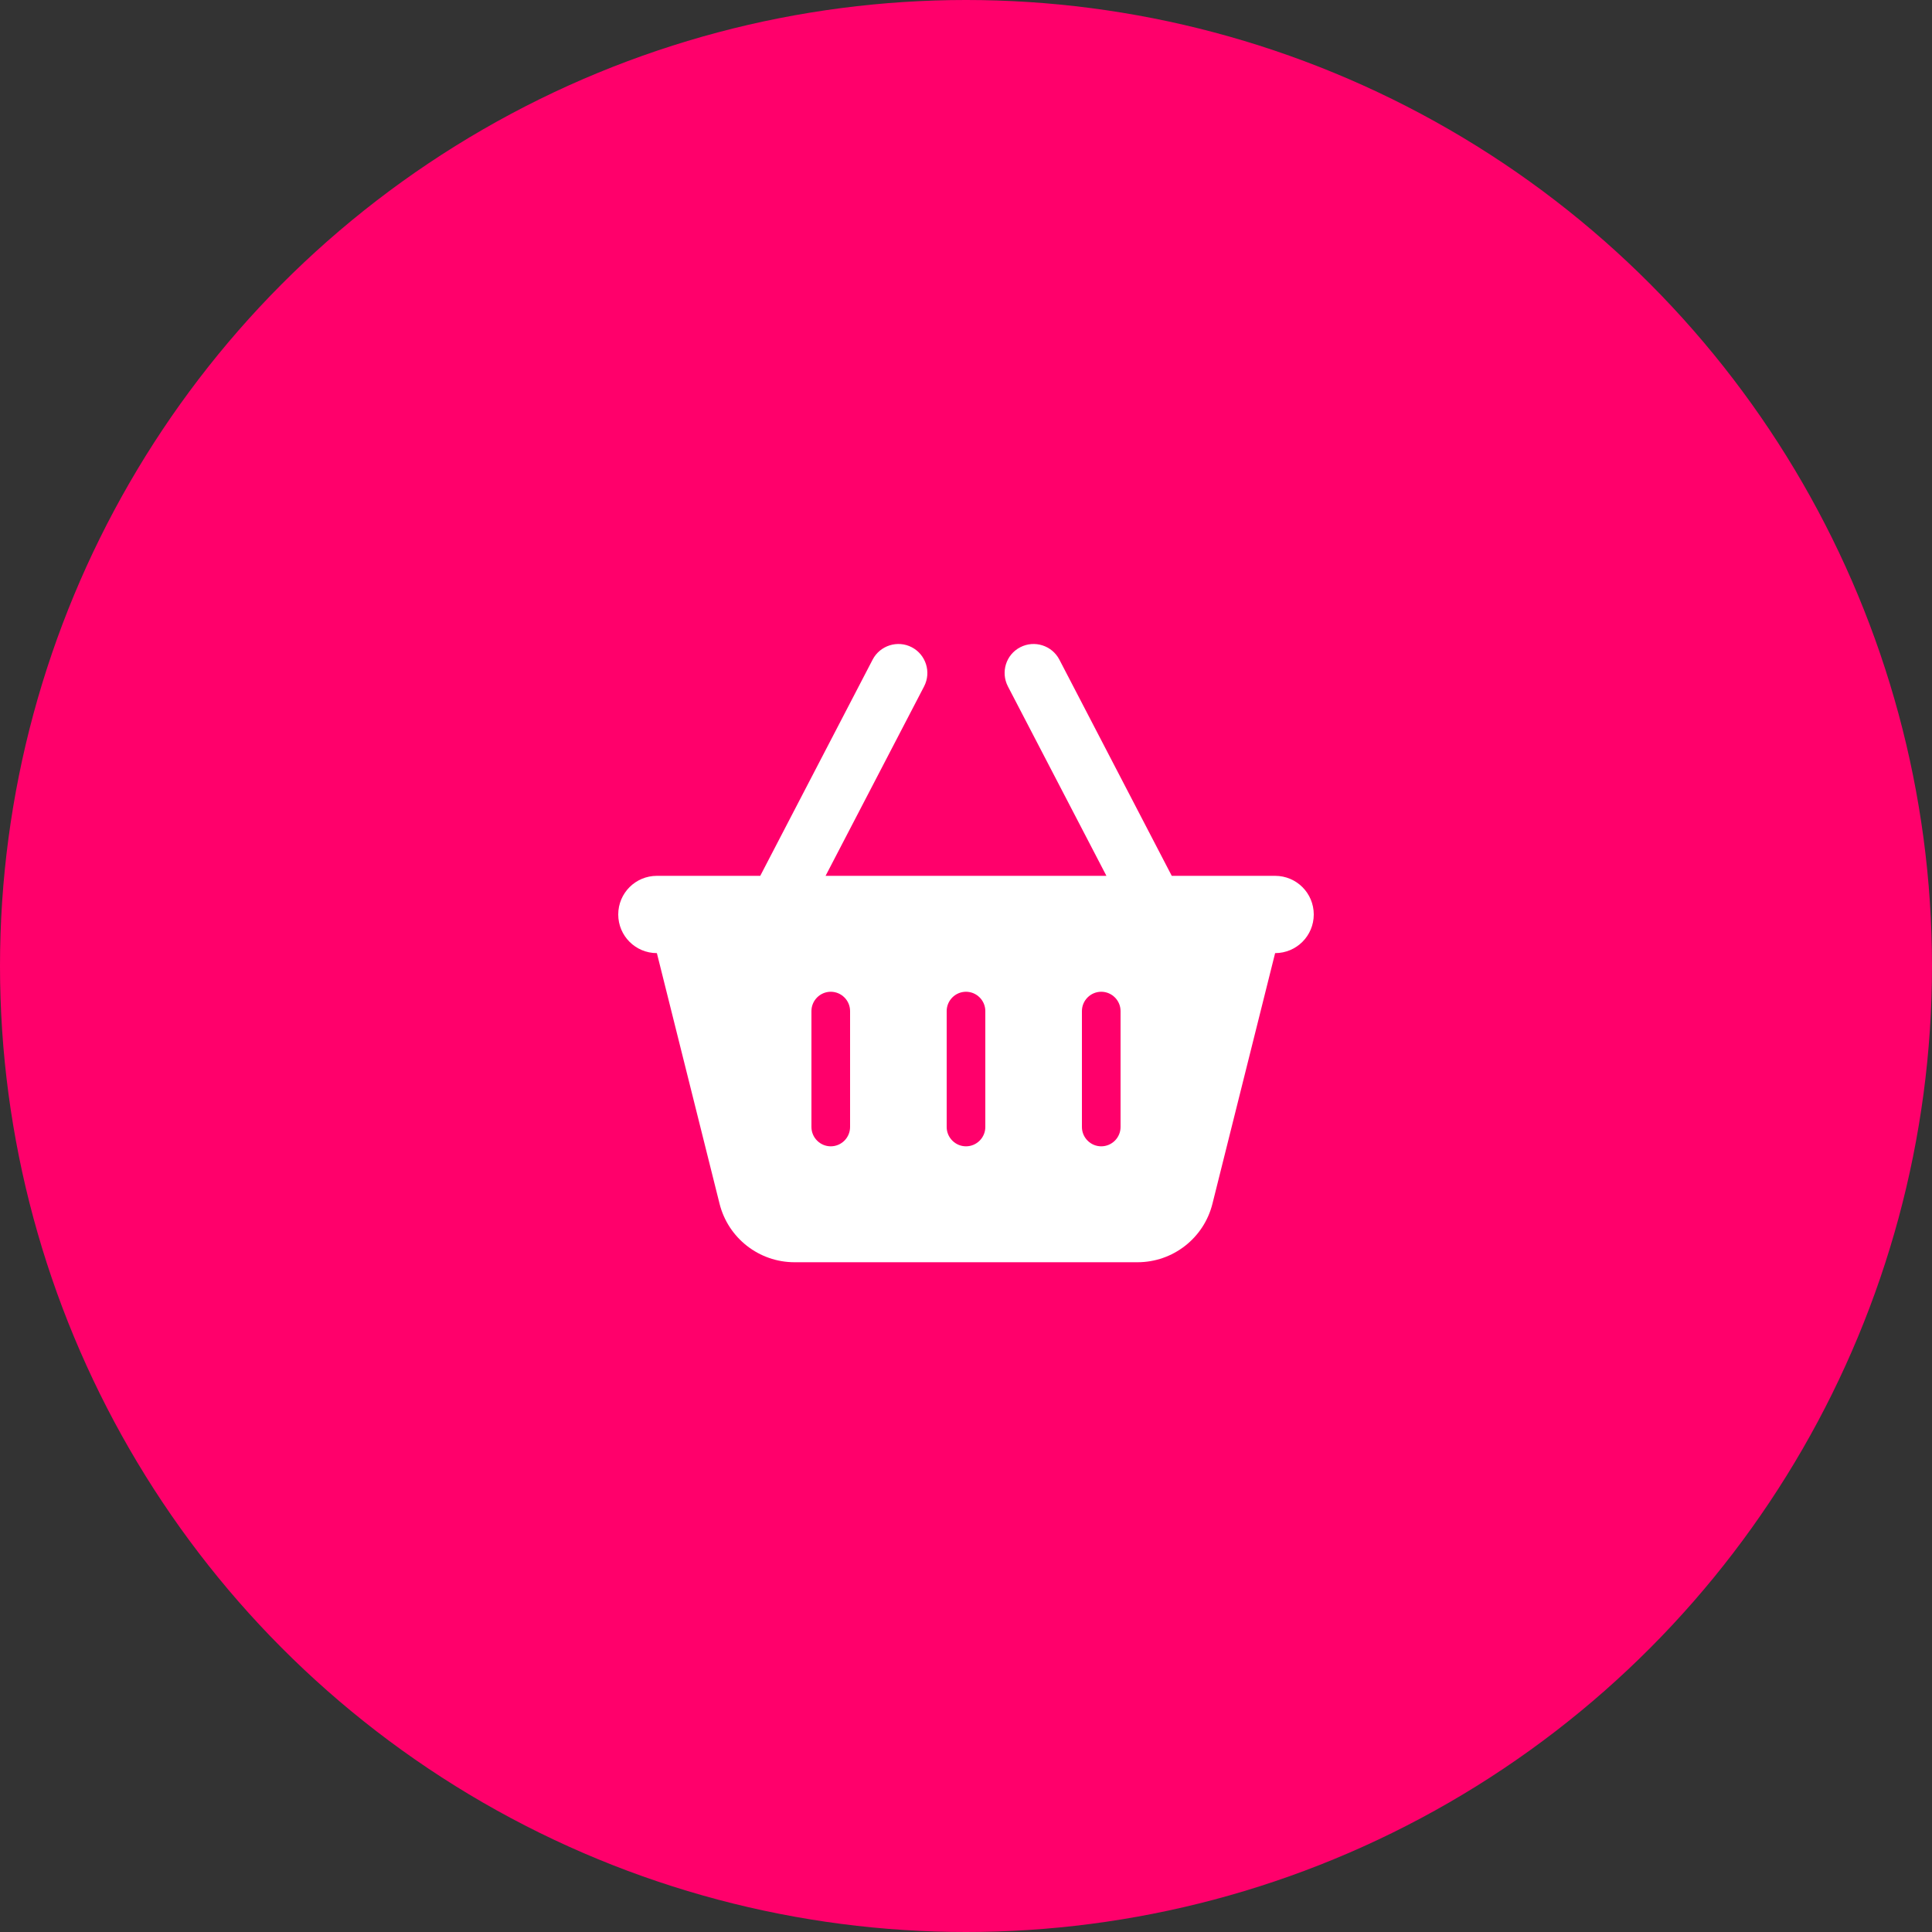 <?xml version="1.0" encoding="UTF-8"?> <svg xmlns="http://www.w3.org/2000/svg" width="60" height="60" viewBox="0 0 60 60" fill="none"><rect x="0" y="0" width="60" height="60" fill="#333333" stroke="none"/> <circle cx="30" cy="30" r="30" fill="#FF006B"></circle> <path d="M28.699 21.316C28.928 20.874 28.755 20.33 28.316 20.101C27.878 19.872 27.33 20.045 27.101 20.484L23.61 27.2H20.4C19.736 27.2 19.2 27.736 19.2 28.4C19.2 29.064 19.736 29.6 20.4 29.6L22.346 37.381C22.613 38.45 23.573 39.2 24.675 39.2H35.325C36.428 39.2 37.388 38.45 37.654 37.381L39.6 29.6C40.264 29.6 40.8 29.064 40.8 28.4C40.8 27.736 40.264 27.2 39.6 27.2H36.39L32.899 20.484C32.67 20.045 32.126 19.872 31.684 20.101C31.241 20.33 31.073 20.874 31.301 21.316L34.361 27.2H25.639L28.699 21.316ZM26.4 31.4V35C26.4 35.33 26.13 35.6 25.8 35.6C25.47 35.6 25.2 35.33 25.2 35V31.4C25.2 31.07 25.47 30.8 25.8 30.8C26.13 30.8 26.4 31.07 26.4 31.4ZM30 30.8C30.33 30.8 30.6 31.07 30.6 31.4V35C30.6 35.33 30.33 35.6 30 35.6C29.67 35.6 29.4 35.33 29.4 35V31.4C29.4 31.07 29.67 30.8 30 30.8ZM34.8 31.4V35C34.8 35.33 34.53 35.6 34.2 35.6C33.87 35.6 33.6 35.33 33.6 35V31.4C33.6 31.07 33.87 30.8 34.2 30.8C34.53 30.8 34.8 31.07 34.8 31.4Z" fill="white"></path> </svg> 